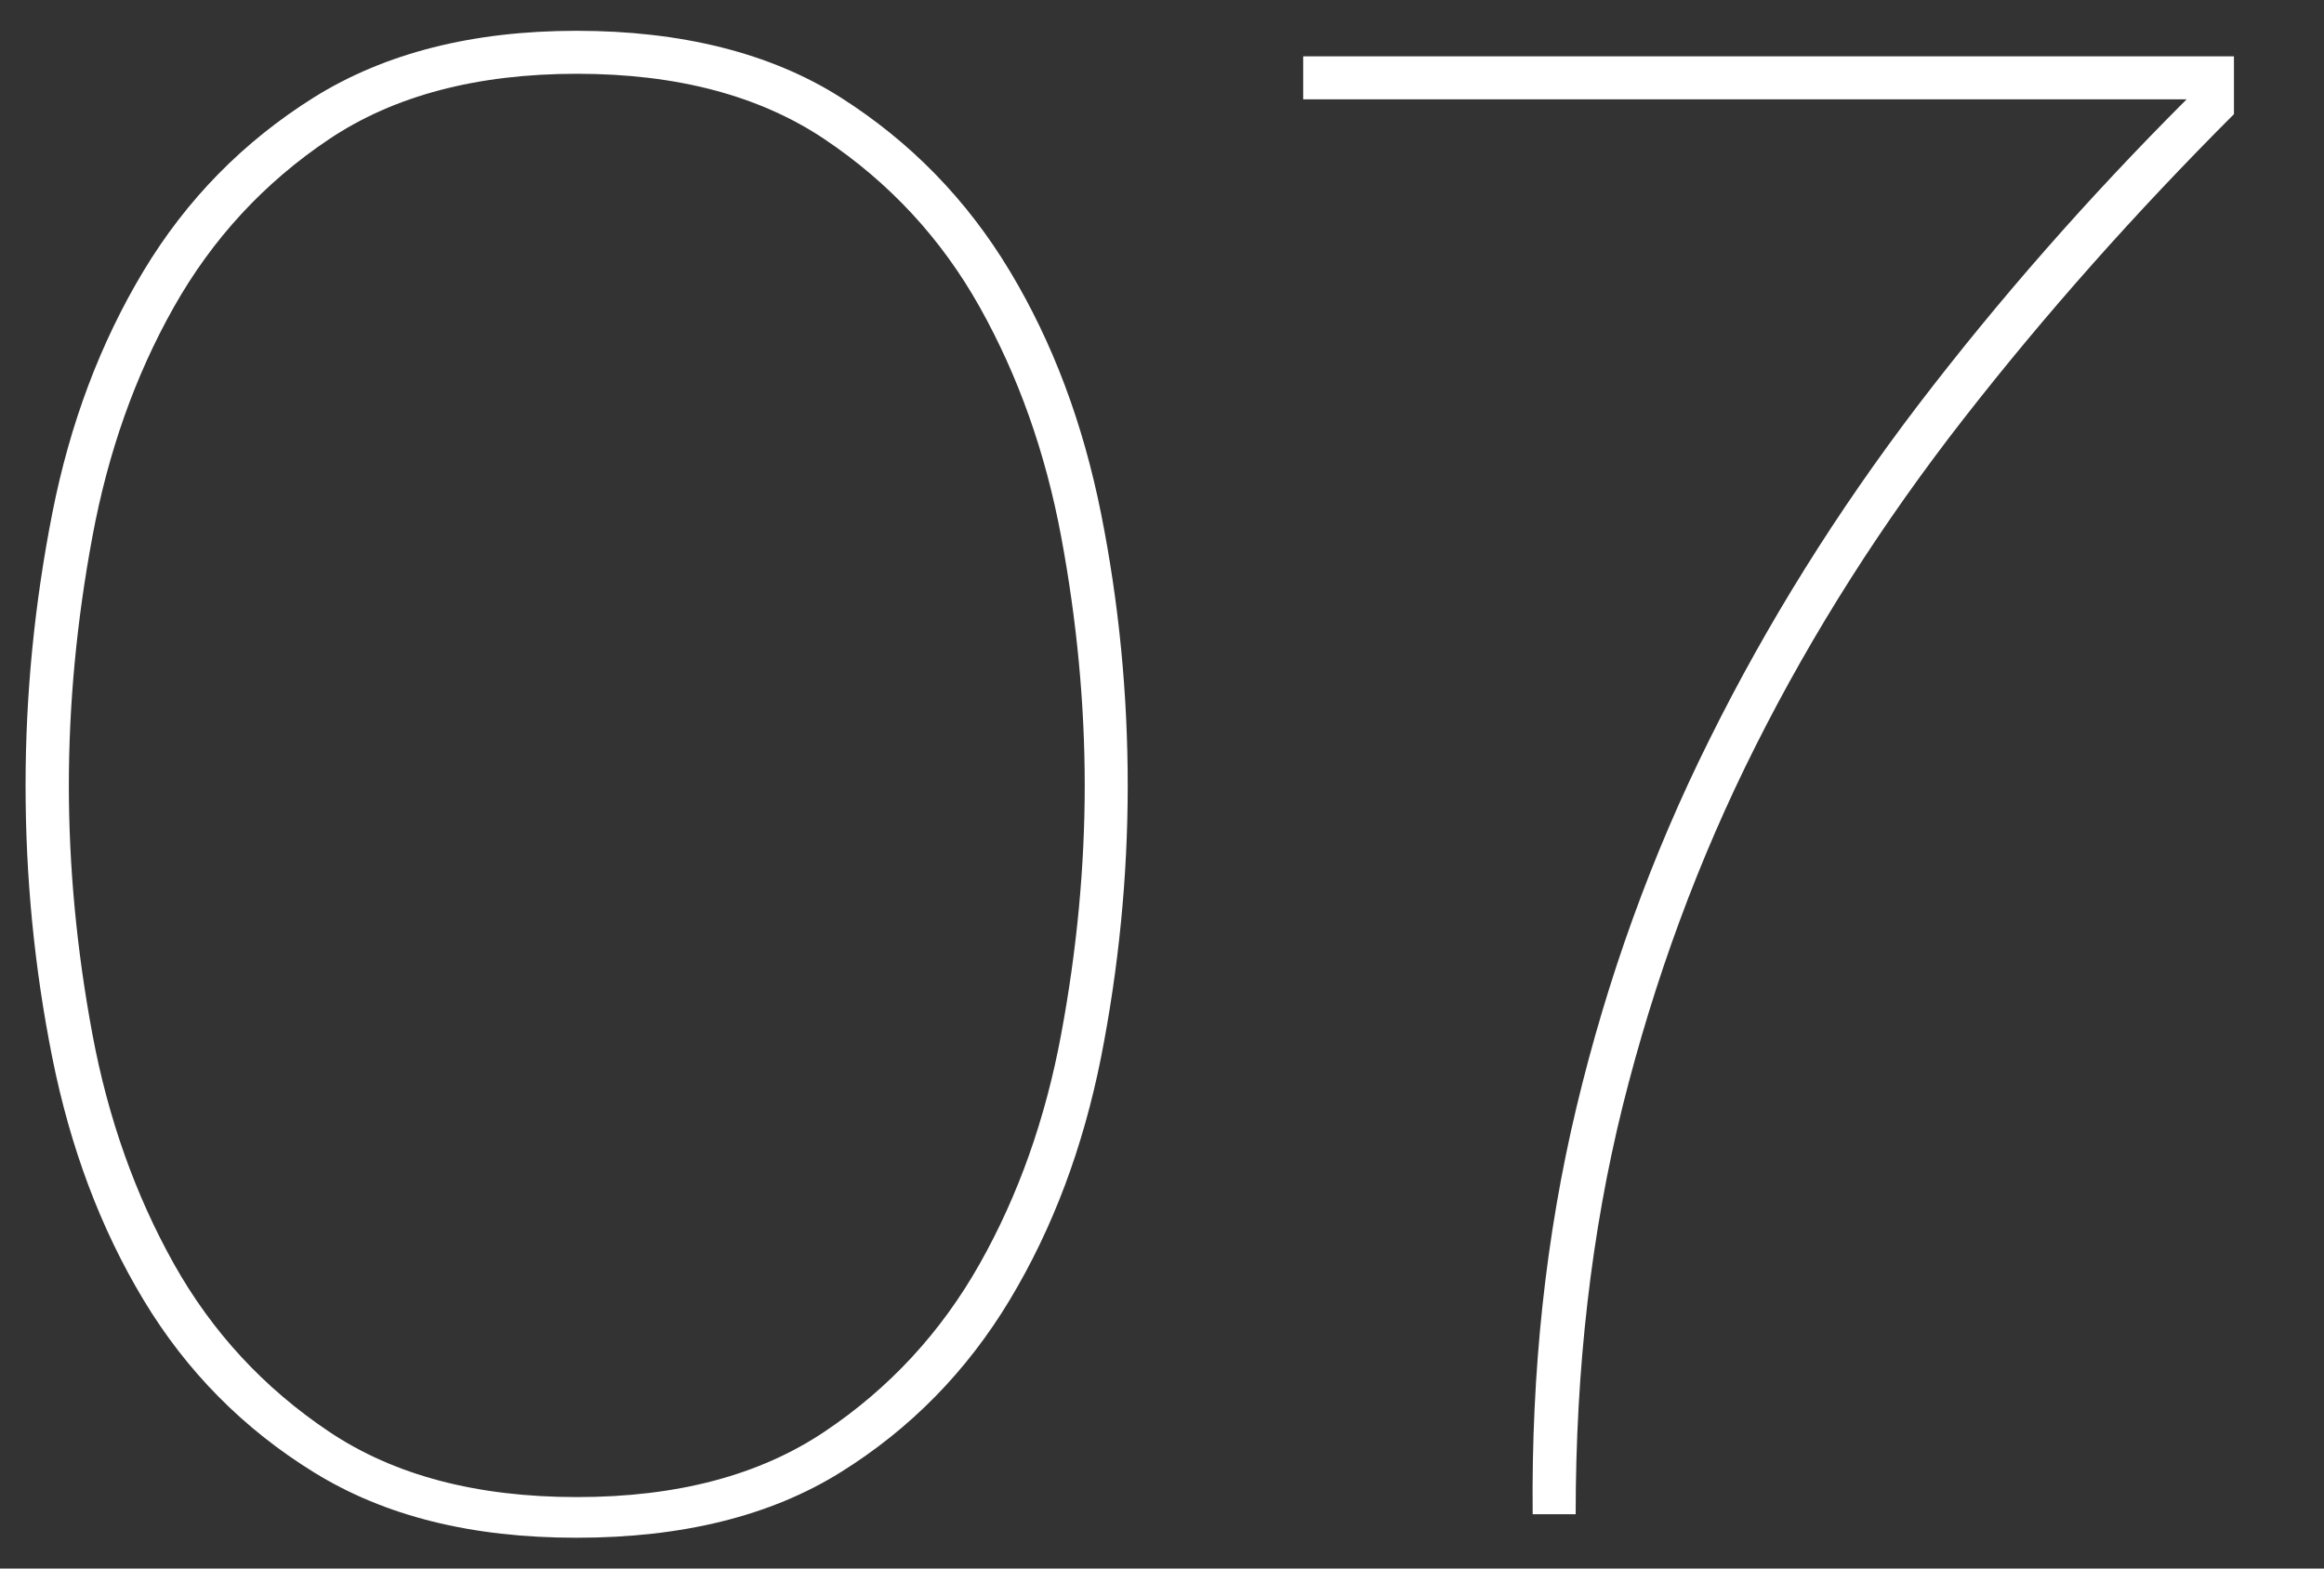 <?xml version="1.0" encoding="UTF-8"?><svg id="_レイアウト" xmlns="http://www.w3.org/2000/svg" viewBox="0 0 80 54"><rect x="0" y="0" width="80" height="54" fill="#333333" stroke="none"/><defs><style>.cls-1{fill:#fff;}</style></defs><path class="cls-1" d="m37.9,36.41c-.62,3.1-1.66,5.88-3.14,8.34-1.48,2.46-3.42,4.44-5.83,5.94-2.41,1.5-5.44,2.25-9.08,2.25s-6.61-.75-9.04-2.25-4.39-3.48-5.87-5.94c-1.48-2.46-2.52-5.24-3.14-8.34-.62-3.1-.92-6.22-.92-9.37s.31-6.27.92-9.37c.61-3.1,1.66-5.88,3.14-8.34,1.48-2.46,3.43-4.45,5.87-5.98,2.44-1.52,5.45-2.29,9.04-2.29s6.67.76,9.08,2.29c2.41,1.53,4.35,3.52,5.83,5.98,1.48,2.46,2.52,5.24,3.14,8.34s.92,6.23.92,9.37-.31,6.27-.92,9.37Zm-1.37-17.93c-.54-2.9-1.48-5.54-2.8-7.9s-3.11-4.29-5.35-5.79c-2.24-1.5-5.08-2.25-8.52-2.25s-6.29.75-8.53,2.25c-2.24,1.5-4.02,3.43-5.35,5.79s-2.26,4.99-2.8,7.9c-.54,2.9-.81,5.76-.81,8.56s.27,5.66.81,8.56c.54,2.9,1.48,5.54,2.8,7.9s3.11,4.29,5.35,5.79c2.24,1.5,5.08,2.25,8.53,2.25s6.28-.75,8.52-2.25c2.24-1.5,4.02-3.43,5.35-5.79s2.26-4.99,2.8-7.9c.54-2.9.81-5.76.81-8.56s-.27-5.66-.81-8.56Z"/><path class="cls-1" d="m44.87,1.94h32.03v1.99c-3.4,3.4-6.5,6.89-9.3,10.48-2.8,3.59-5.19,7.34-7.16,11.26-1.97,3.91-3.49,8.04-4.58,12.4-1.08,4.35-1.62,9.04-1.62,14.06h-1.48c-.05-4.92.45-9.59,1.51-14.02,1.06-4.43,2.58-8.65,4.58-12.66,1.99-4.01,4.38-7.83,7.16-11.48,2.78-3.64,5.87-7.16,9.26-10.55h-30.41v-1.48Z"/></svg>